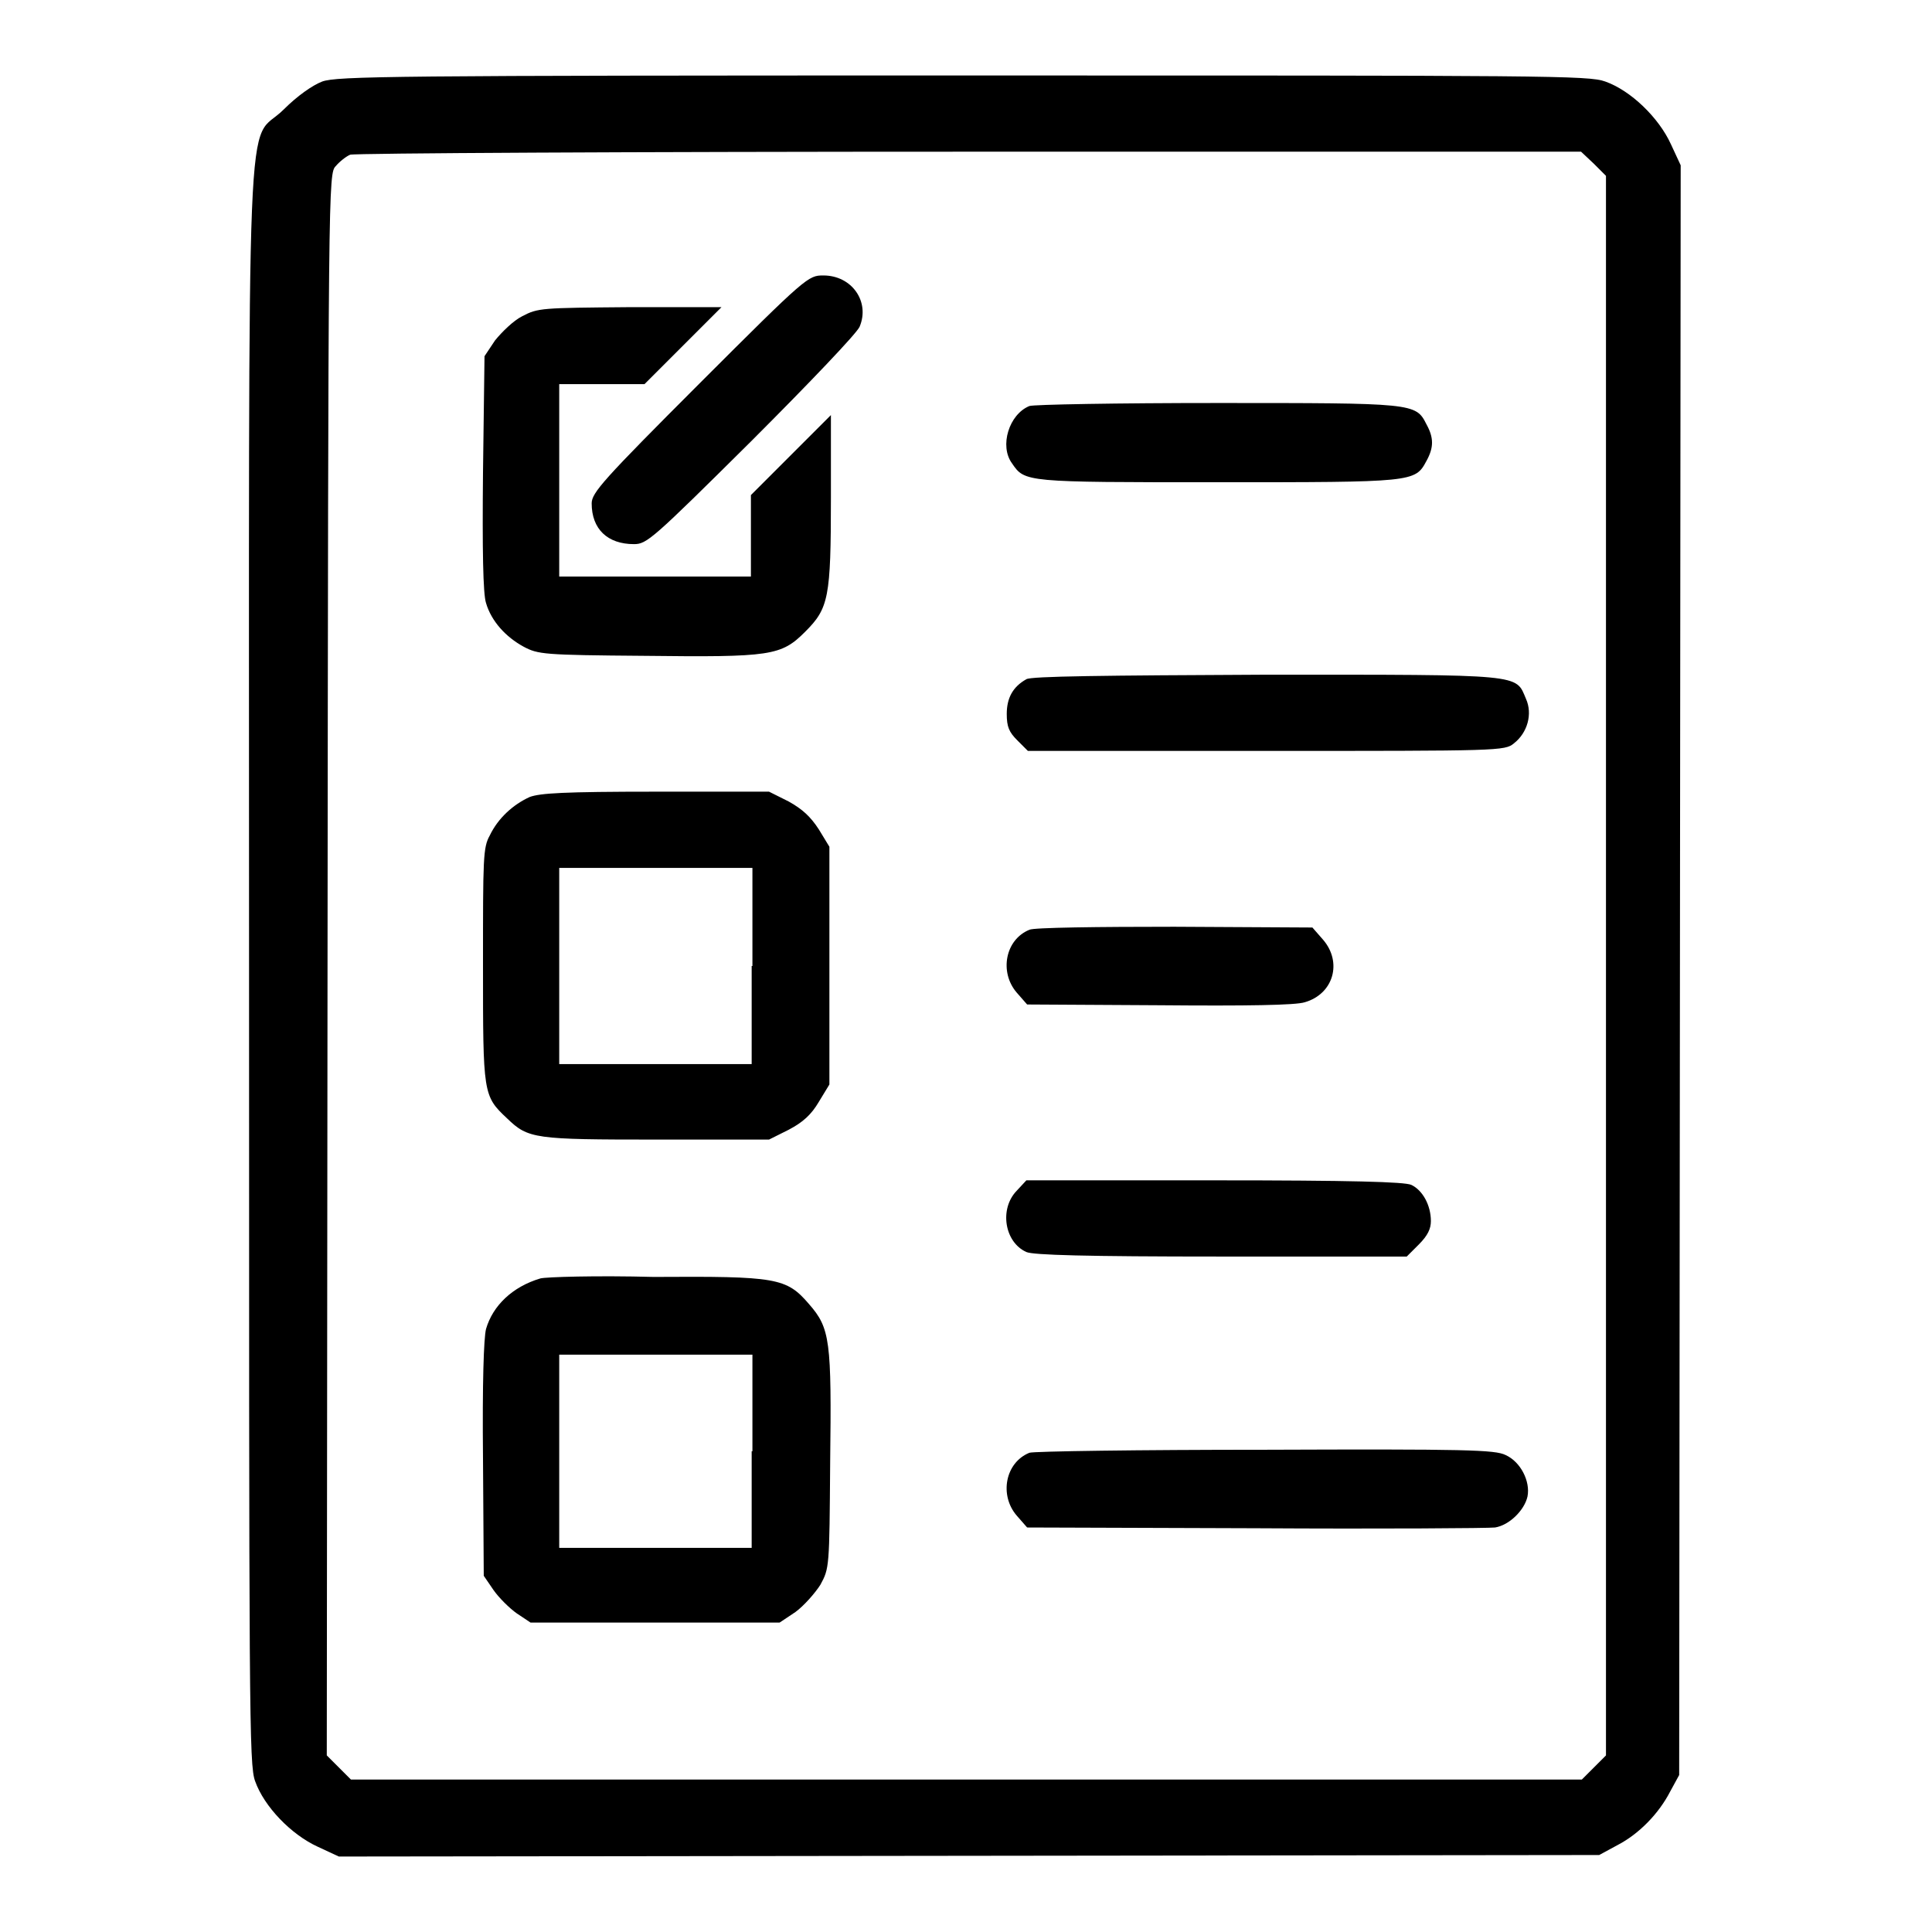 <?xml version="1.0" encoding="utf-8"?>
<!-- Svg Vector Icons : http://www.onlinewebfonts.com/icon -->
<!DOCTYPE svg PUBLIC "-//W3C//DTD SVG 1.1//EN" "http://www.w3.org/Graphics/SVG/1.1/DTD/svg11.dtd">
<svg version="1.1" xmlns="http://www.w3.org/2000/svg" xmlns:xlink="http://www.w3.org/1999/xlink" x="0px" y="0px" viewBox="0 0 256 256" enable-background="new 0 0 256 256" xml:space="preserve">
<g><g><g><path fill="#000000" d="M42.7,10.8c-1.3,0.5-3.3,1.9-5.1,3.7c-5.1,5.1-4.6-7.3-4.6,113.4c0,99.6,0,105.9,0.8,108.1c1.2,3.4,4.8,7.1,8.3,8.7l2.8,1.3l83.5-0.1l83.5-0.1l2.4-1.3c2.9-1.5,5.5-4.2,7-7.1l1.2-2.2l0.1-106.7l0.1-106.6l-1.3-2.8c-1.6-3.5-5.3-7.1-8.7-8.3c-2.2-0.8-7.4-0.8-85.2-0.8C51.6,10,44.7,10.1,42.7,10.8z M211.2,21.7l1.6,1.6V128v104.6l-1.6,1.6l-1.6,1.6H128H46.5l-1.6-1.6l-1.6-1.6l0.1-104.8c0.1-104,0.1-104.8,1.1-105.8c0.5-0.6,1.4-1.3,1.9-1.5c0.5-0.2,37.5-0.4,82-0.4l81.1,0L211.2,21.7z"/><path fill="#000000" d="M92.7,50.8C79.9,63.6,78.4,65.3,78.4,66.7c0,3.4,2.1,5.4,5.6,5.4c1.7,0,2.4-0.6,15.5-13.6c7.9-7.9,14-14.3,14.4-15.2c1.4-3.3-1-6.8-4.8-6.8C107.1,36.5,106.9,36.6,92.7,50.8z"/><path fill="#000000" d="M69.2,41.9c-1.2,0.6-2.7,2.1-3.6,3.2l-1.4,2.1L64,62.6c-0.1,10.2,0,16.1,0.4,17.3c0.7,2.4,2.6,4.5,5,5.8c1.9,1,2.6,1.1,15.9,1.2c16.9,0.2,18.2,0,21.4-3.2c3.1-3.1,3.4-4.5,3.4-17.7V55l-5.3,5.3l-5.3,5.3V71v5.4H86.8H74.1V63.7V50.9h5.7h5.6l5.1-5.1l5.1-5.1H83.4C71.7,40.8,71.3,40.8,69.2,41.9z"/><path fill="#000000" d="M136.4,53.8c-2.7,1.1-4,5.3-2.3,7.6c1.7,2.5,1.7,2.5,27.2,2.5c26,0,26.2,0,27.7-2.8c1-1.8,1-3.1,0-4.9c-1.4-2.8-1.7-2.8-27.7-2.8C148.1,53.4,136.9,53.6,136.4,53.8z"/><path fill="#000000" d="M136,90c-1.8,1-2.6,2.5-2.6,4.6c0,1.7,0.3,2.4,1.4,3.5l1.4,1.4h31.6c30.9,0,31.6,0,32.8-1c1.8-1.4,2.5-3.9,1.6-5.9c-1.4-3.3-0.1-3.2-34.3-3.2C146.2,89.5,136.6,89.6,136,90z"/><path fill="#000000" d="M70.2,105.6c-2.2,1-4.2,2.8-5.3,5.1c-0.9,1.6-0.9,3-0.9,17.2c0,17.1,0,17.3,3.2,20.3c2.8,2.7,3.6,2.8,19.8,2.8h14.9l2.6-1.3c1.9-1,3-2,4-3.7l1.4-2.3V128v-15.8l-1.4-2.3c-1.1-1.7-2.2-2.7-4-3.7l-2.6-1.3h-15C74.6,104.9,71.6,105.1,70.2,105.6z M99.6,128v13H86.8H74.1v-13v-13h12.8h12.8V128z"/><path fill="#000000" d="M136.4,123.2c-3.2,1.3-4,5.6-1.7,8.3l1.4,1.6l17.5,0.1c11.6,0.1,18.1,0,19.3-0.4c3.8-1.1,5-5.3,2.4-8.3l-1.4-1.6l-18.3-0.1C145.6,122.8,136.9,122.9,136.4,123.2z"/><path fill="#000000" d="M134.7,157.8c-2.3,2.4-1.6,6.8,1.3,8.1c0.9,0.4,7.8,0.6,25.8,0.6h24.6l1.6-1.6c1.2-1.2,1.6-2.1,1.6-3.1c0-2.1-1.1-4.1-2.6-4.8c-0.9-0.4-7.9-0.6-26.1-0.6h-24.9L134.7,157.8z"/><path fill="#000000" d="M71.6,169.4c-3.7,1.1-6.3,3.6-7.2,6.7c-0.3,1.2-0.5,7.1-0.4,17.2l0.1,15.5l1.3,1.9c0.7,1,2.1,2.4,3.1,3.1l1.8,1.2h16.5h16.5l2.1-1.4c1.1-0.8,2.6-2.5,3.3-3.6c1.2-2.2,1.2-2.3,1.3-16.1c0.2-16.3,0-17.9-2.8-21.1c-3-3.5-4.3-3.7-20.6-3.6C79.1,169,72.3,169.2,71.6,169.4z M99.6,192.3v12.8H86.8H74.1v-12.8v-12.8h12.8h12.8V192.3z"/><path fill="#000000" d="M136.4,192.5c-3.2,1.3-4,5.6-1.7,8.3l1.4,1.6l30.3,0.1c16.6,0.1,30.9,0,31.7-0.1c1.9-0.3,3.9-2.3,4.3-4.1c0.4-2-0.9-4.6-2.9-5.5c-1.4-0.7-5.2-0.8-31.9-0.7C151,192.1,136.9,192.3,136.4,192.5z"/></g></g></g>
</svg>